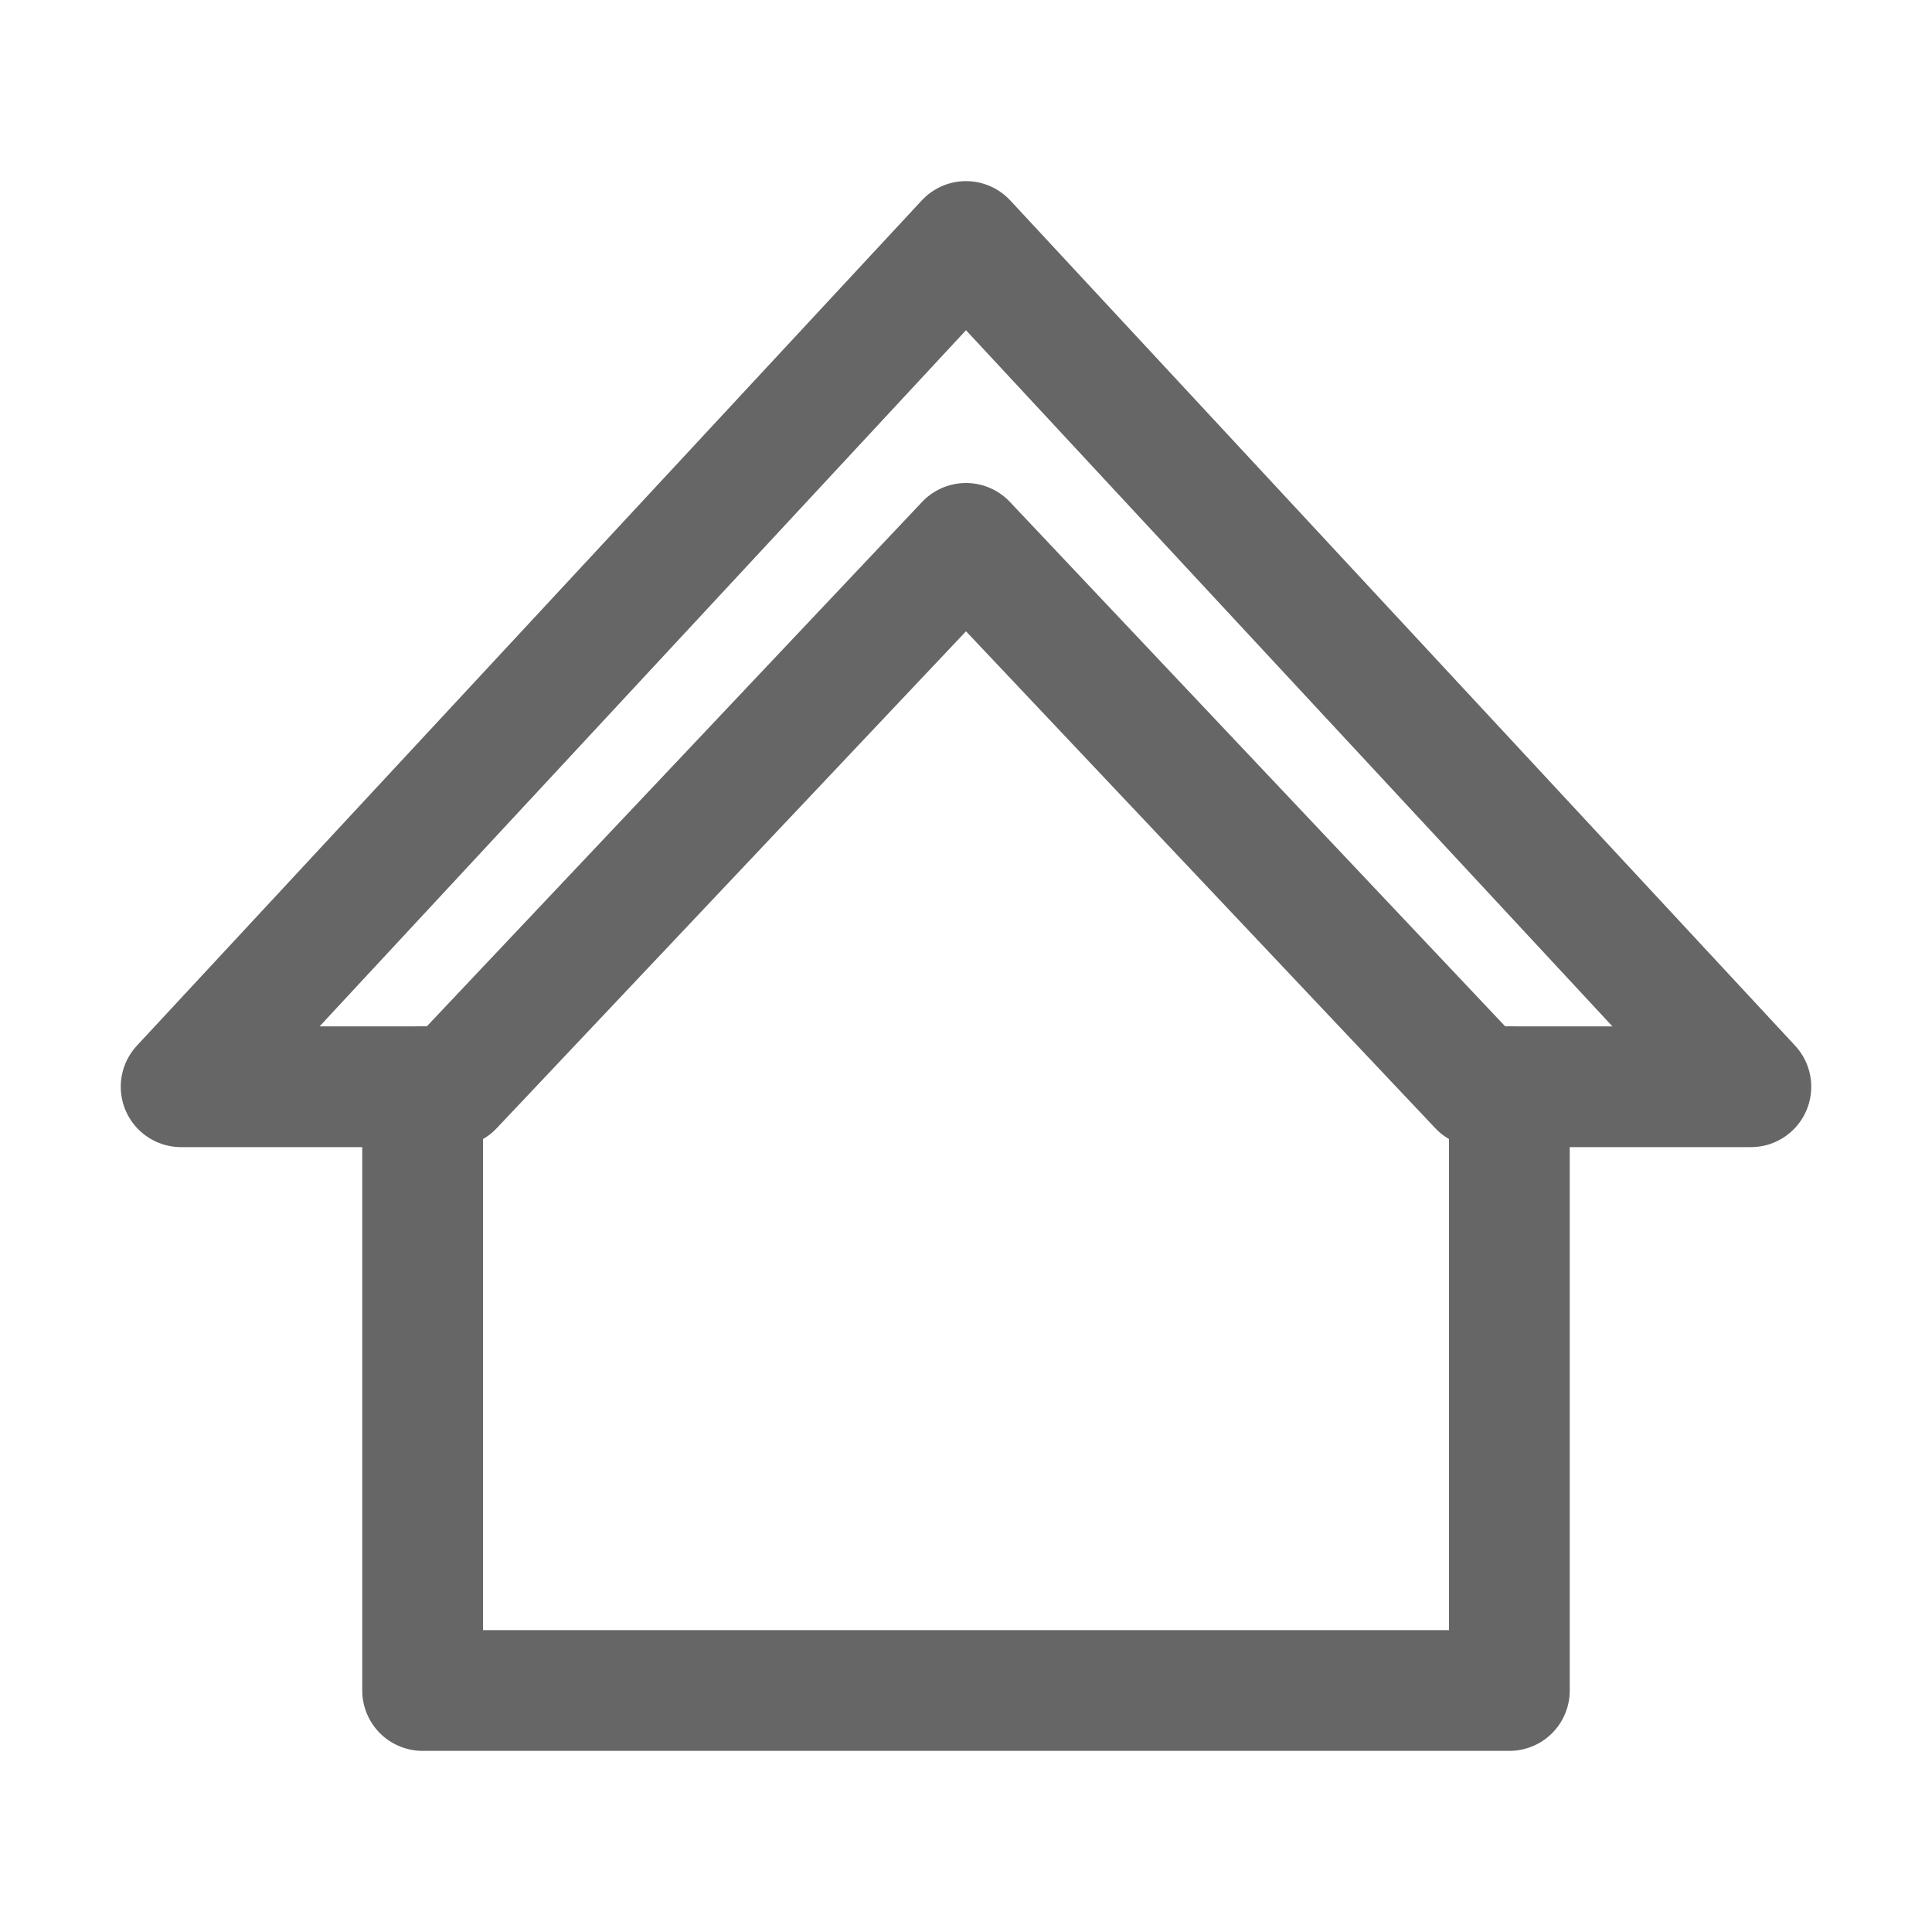 <?xml version="1.0" encoding="utf-8"?>

<svg version="1.1" id="Icons" xmlns="http://www.w3.org/2000/svg" xmlns:xlink="http://www.w3.org/1999/xlink" x="0px" y="0px"
	 viewBox="0 0 32 32" style="enable-background:new 0 0 32 32;" xml:space="preserve">
<style type="text/css">
	.st0{fill:none;stroke:rgb(102, 102, 102);stroke-width:2;stroke-linecap:round;stroke-linejoin:round;stroke-miterlimit:10;}
	.st1{fill:none;stroke:rgb(102, 102, 102);stroke-width:2;stroke-linejoin:round;stroke-miterlimit:10;}
	.st2{fill:none;stroke:rgb(102, 102, 102);stroke-width:2;stroke-linecap:round;stroke-miterlimit:10;}
</style>
<polyline class="st0" points="25,18 25,28 7,28 7,18 "/>
<polygon class="st0" points="16,9 24.5,18 29,18 16,4 3,18 7.5,18 "/>
</svg>
